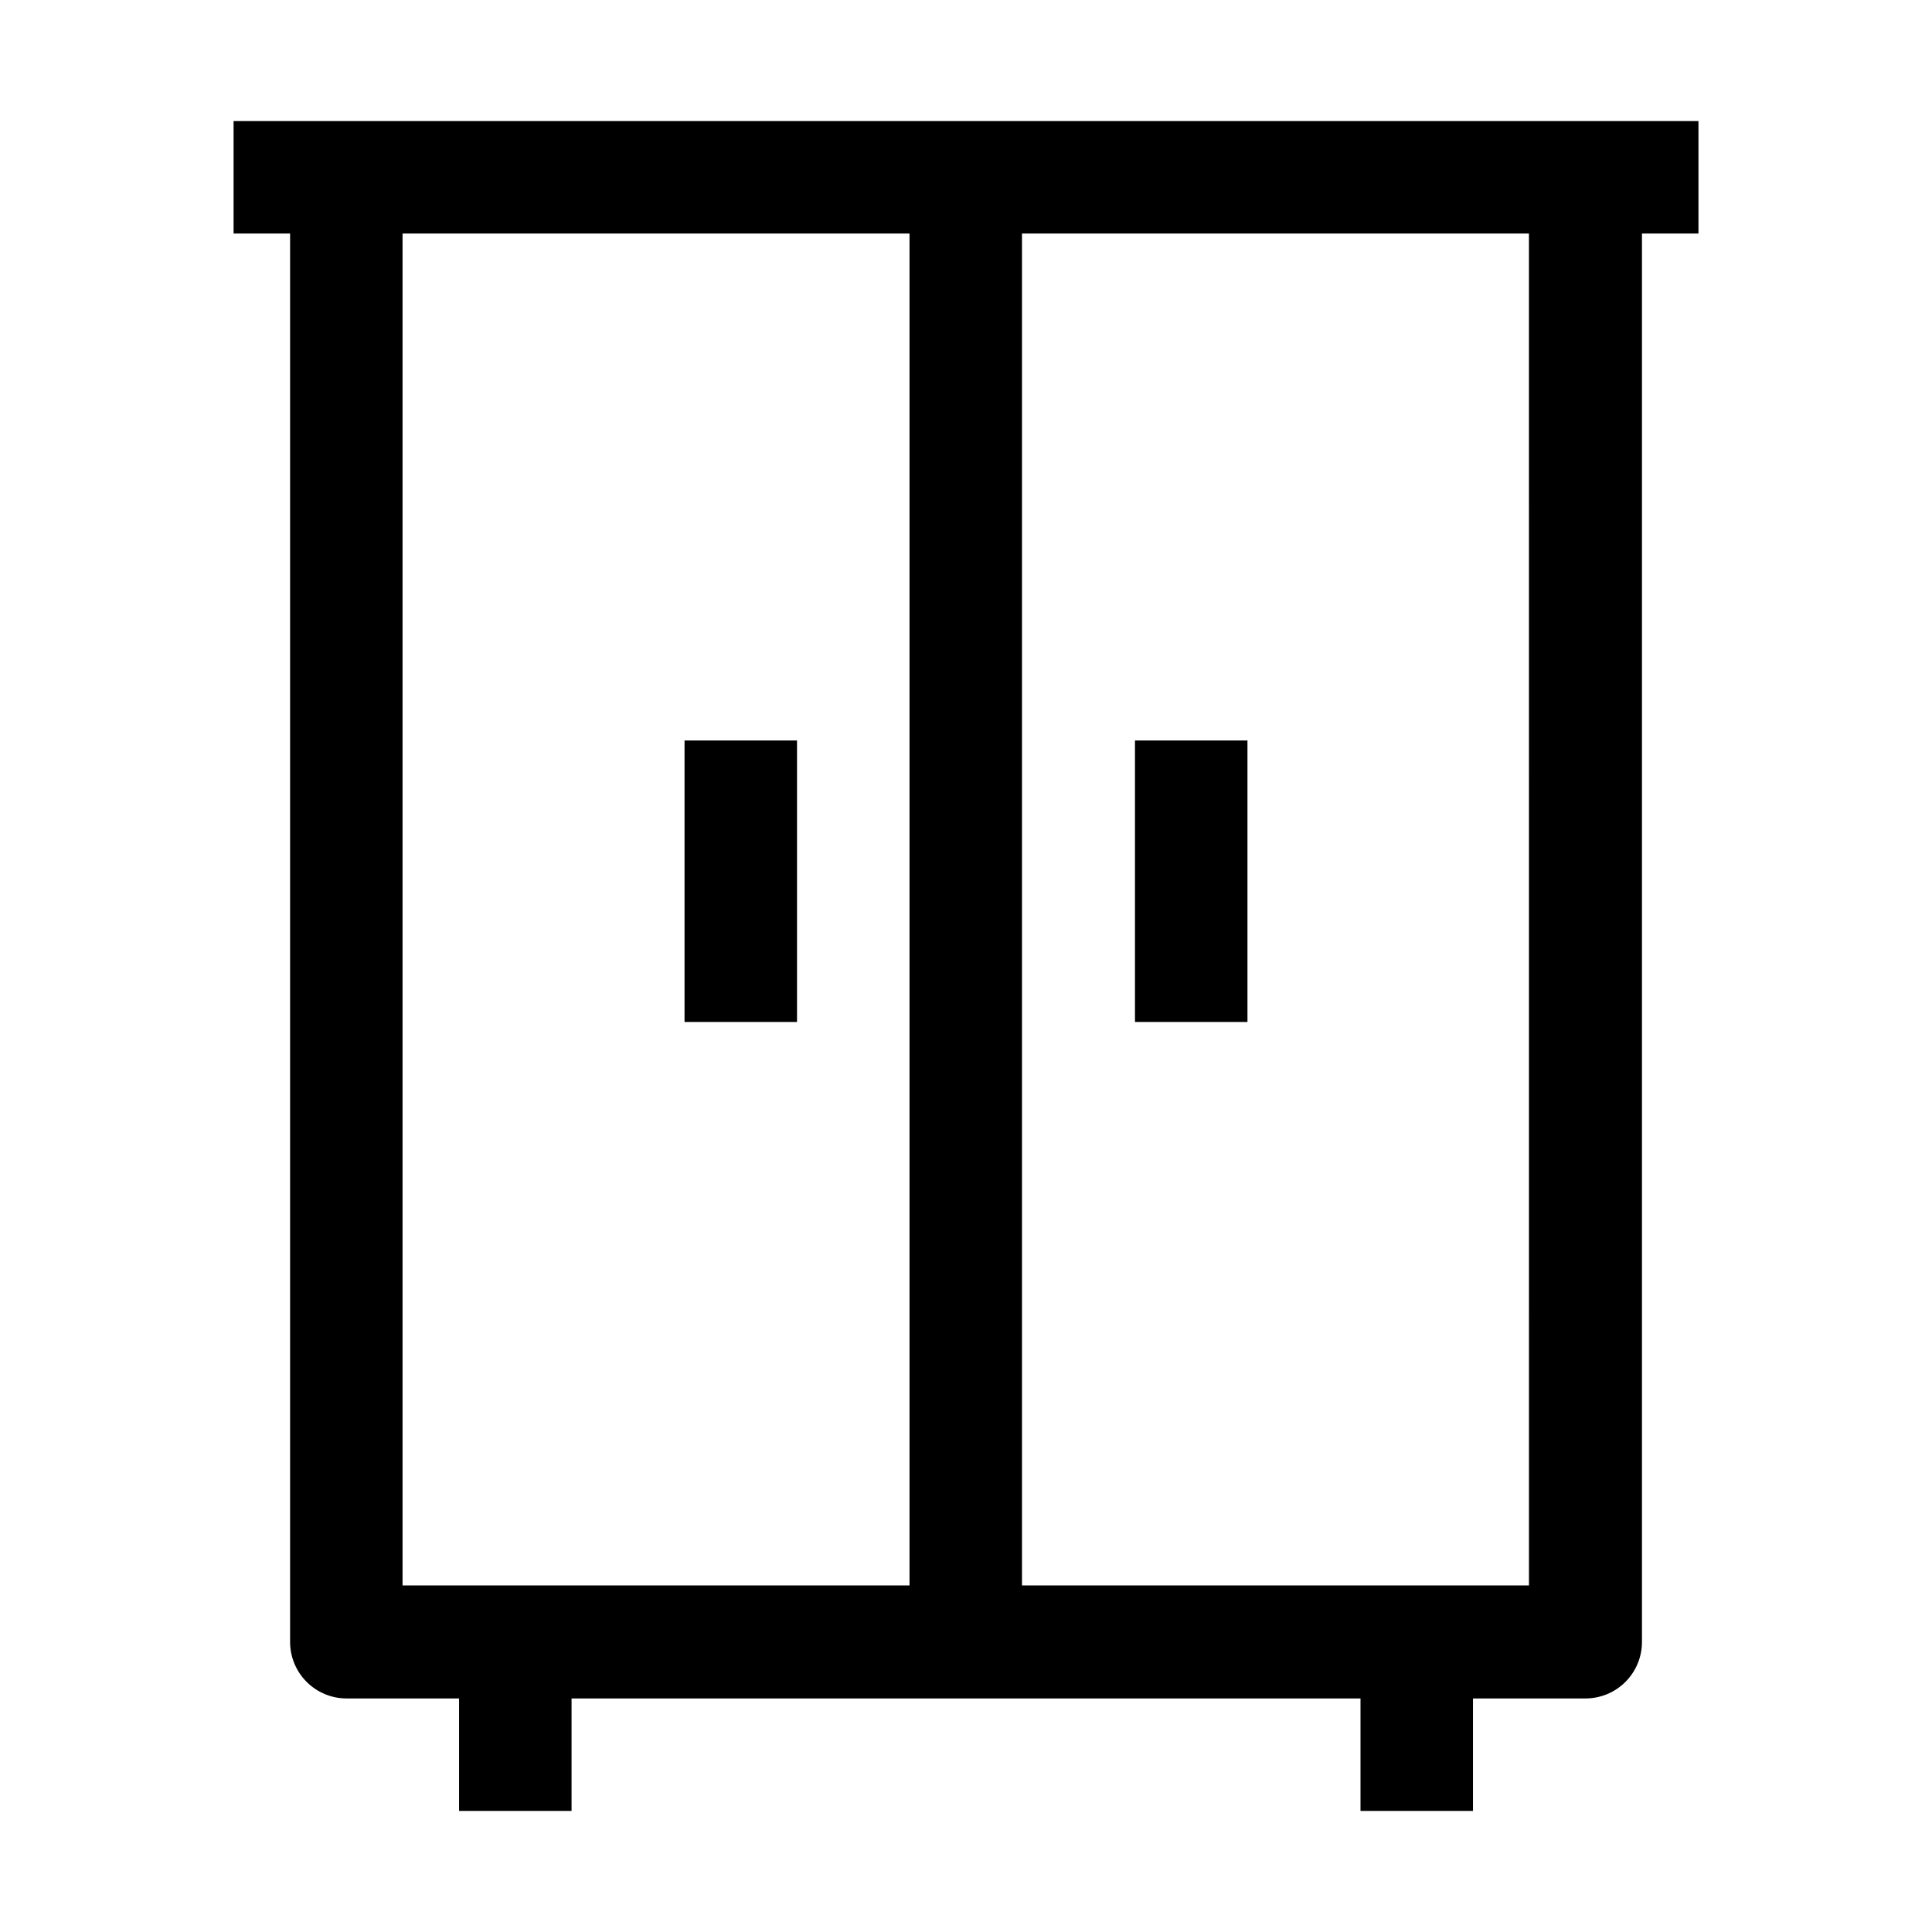 <?xml version="1.0" encoding="UTF-8"?>
<!-- Uploaded to: SVG Repo, www.svgrepo.com, Generator: SVG Repo Mixer Tools -->
<svg fill="#000000" width="800px" height="800px" version="1.1" viewBox="144 144 512 512" xmlns="http://www.w3.org/2000/svg">
 <g>
  <path d="m594.11 176.08h-388.21v29.809h14.977v373.24c0 3.973 1.578 7.781 4.387 10.59 2.805 2.809 6.613 4.387 10.586 4.387h29.809v29.809h29.809v-29.809h209.08v29.809h29.809v-29.809h29.809c3.973 0 7.781-1.578 10.59-4.387s4.383-6.617 4.383-10.59v-373.24h14.973zm-343.43 29.809h134.35v358.27h-134.35zm298.51 358.27h-134.35l-0.004-358.27h134.35z"/>
  <path d="m444.78 340.24h29.809v74.594h-29.809z"/>
  <path d="m325.41 340.24h29.809v74.594h-29.809z"/>
 </g>
</svg>